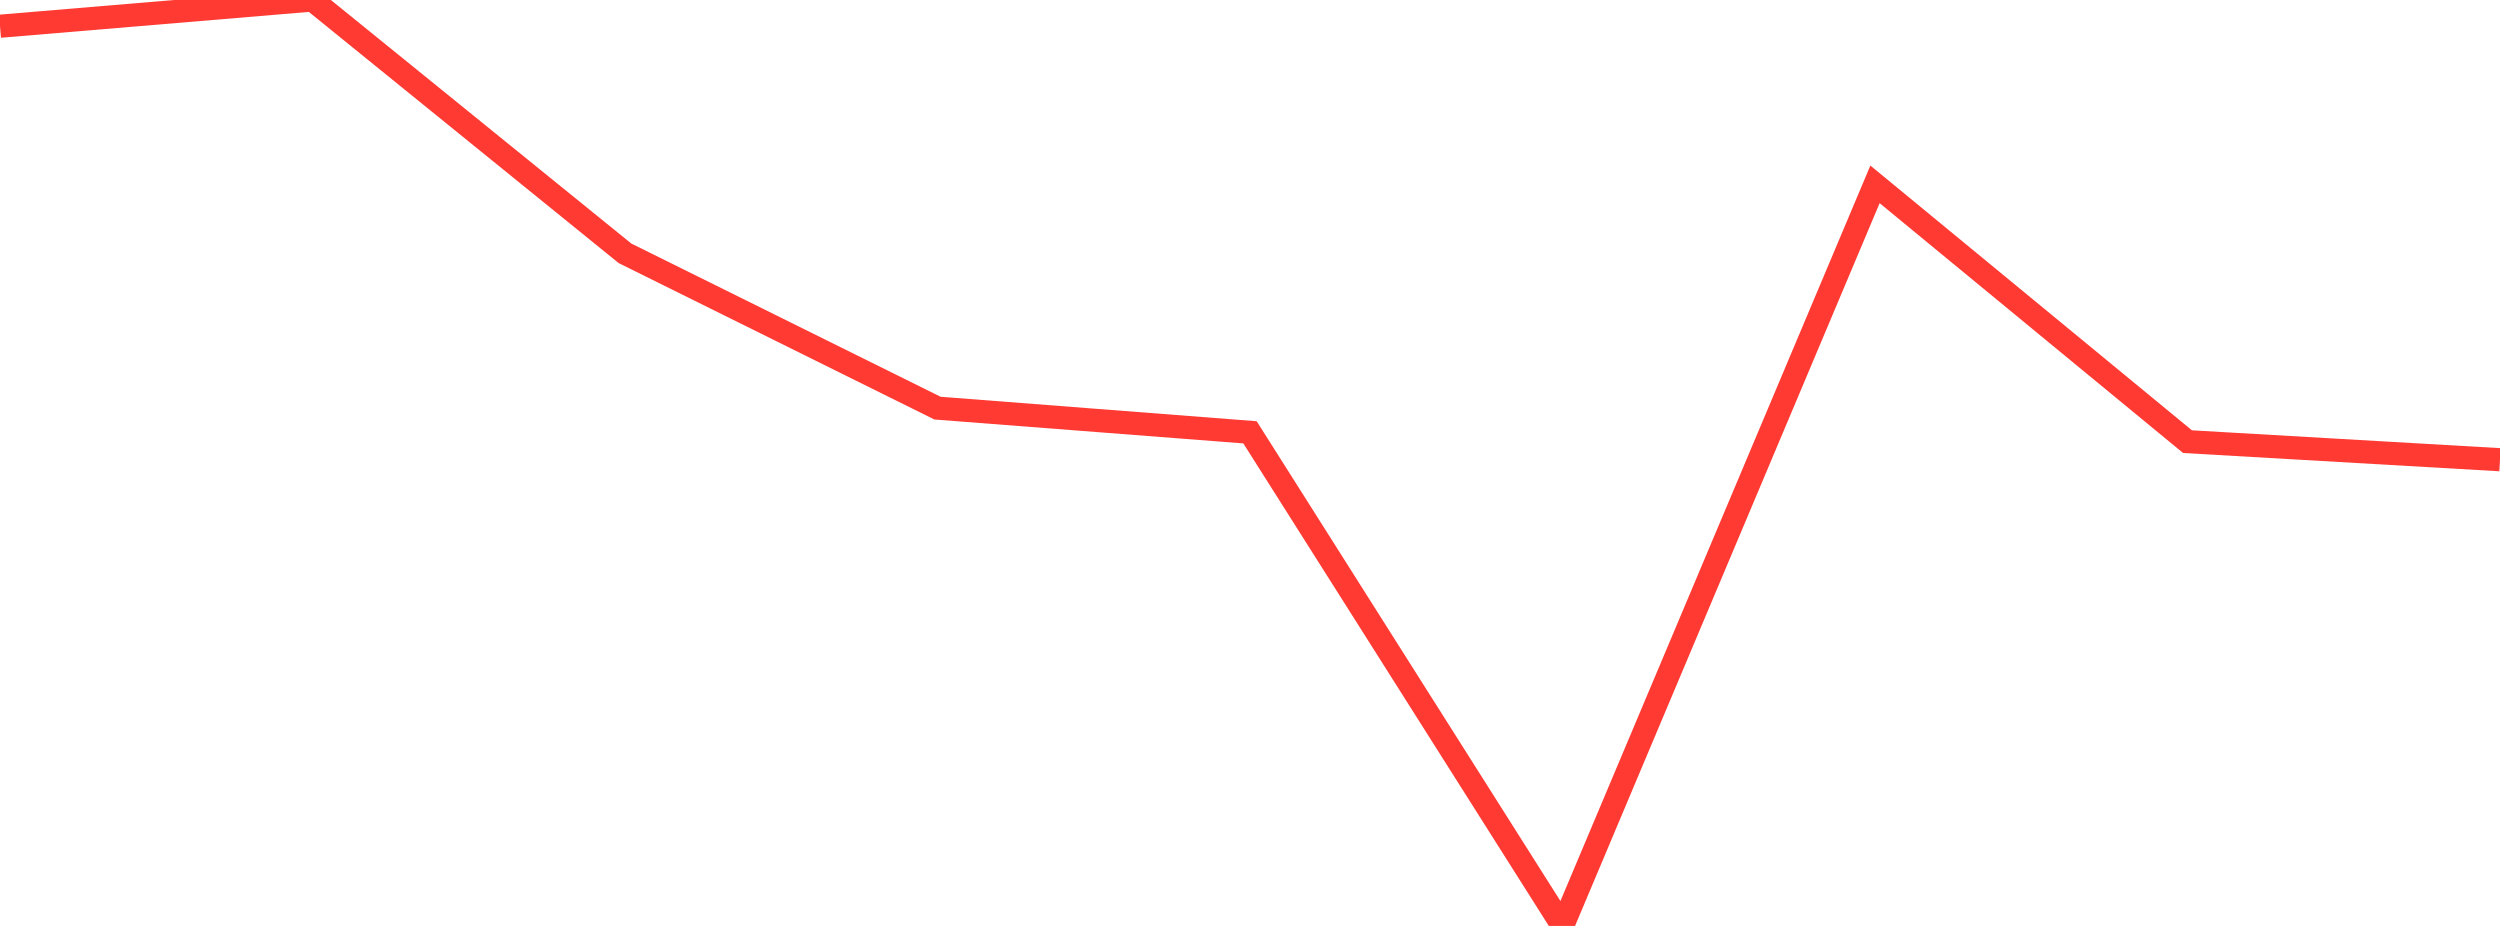 <?xml version="1.0" standalone="no"?>
<!DOCTYPE svg PUBLIC "-//W3C//DTD SVG 1.1//EN" "http://www.w3.org/Graphics/SVG/1.1/DTD/svg11.dtd">

<svg width="135" height="50" viewBox="0 0 135 50" preserveAspectRatio="none" 
  xmlns="http://www.w3.org/2000/svg"
  xmlns:xlink="http://www.w3.org/1999/xlink">


<polyline points="0.0, 1.416 16.875, 0.0 33.75, 13.679 50.625, 22.039 67.5, 23.345 84.375, 50.0 101.25, 9.955 118.125, 23.849 135.0, 24.825" fill="none" stroke="#ff3a33" stroke-width="1.25"/>

</svg>